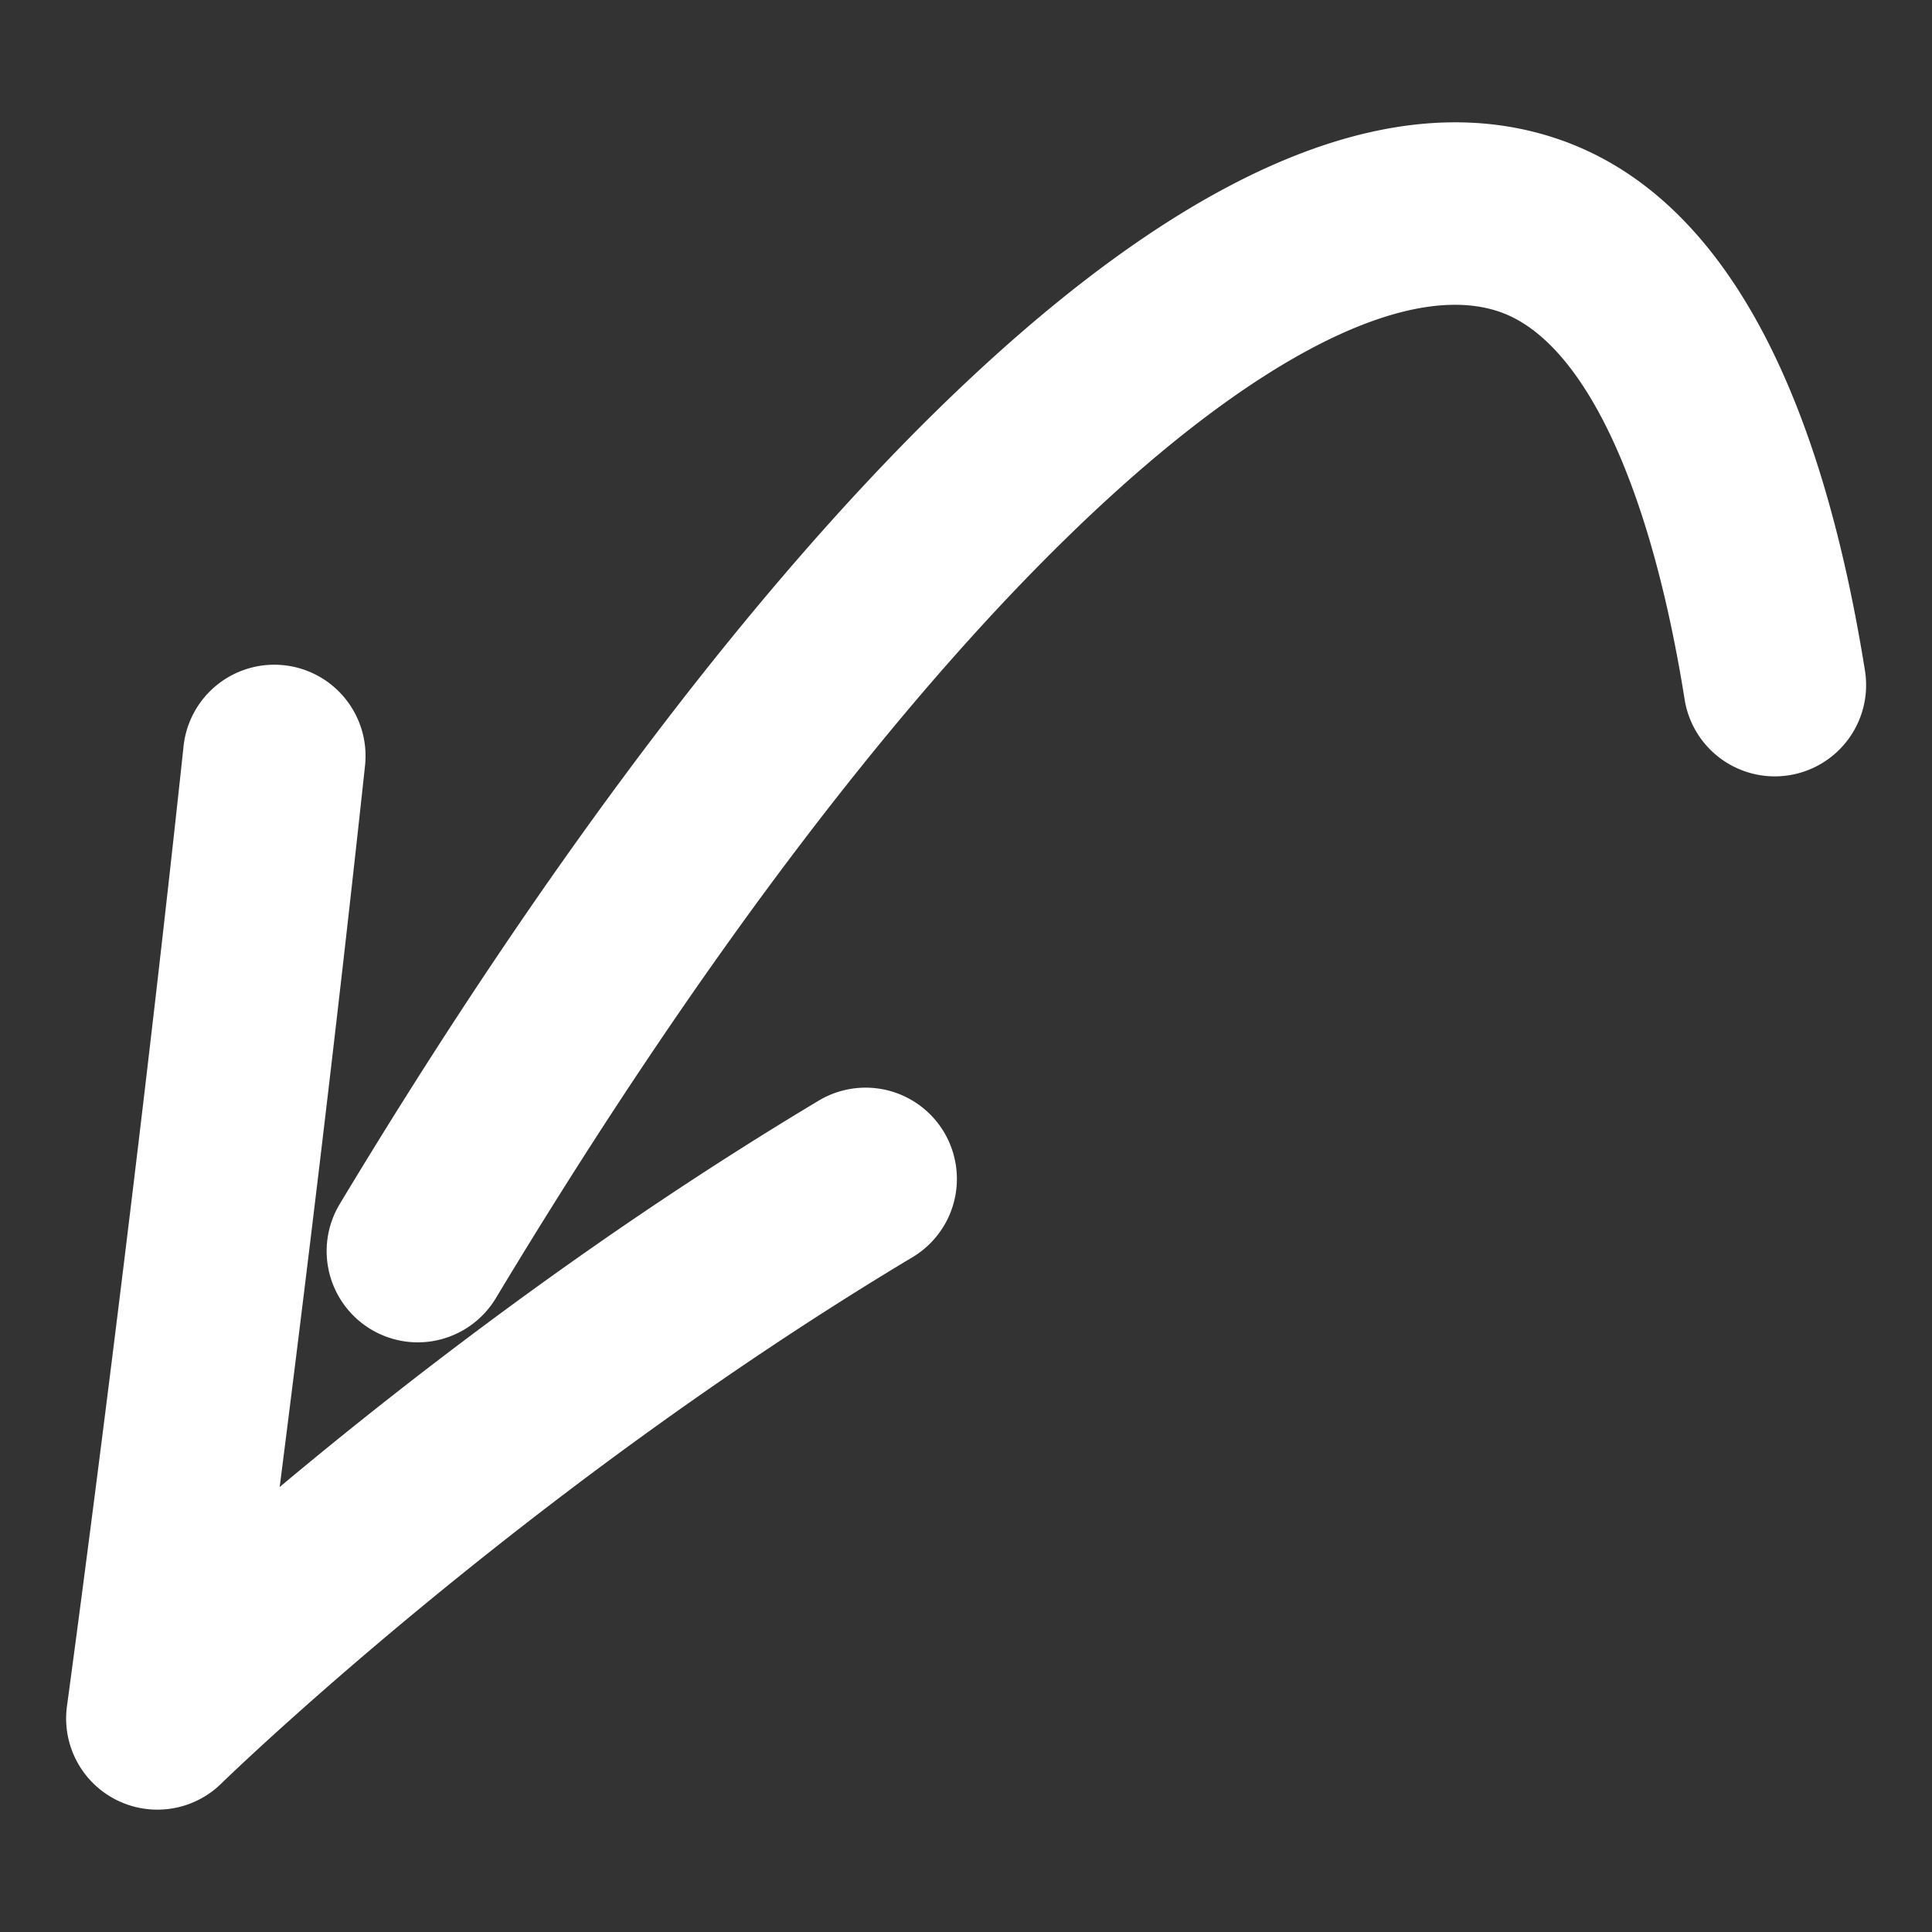 <svg id="Layer_1" data-name="Layer 1" xmlns="http://www.w3.org/2000/svg" viewBox="0 0 300 300"><rect x="0" y="0" width="300" height="300" fill="#333333" stroke="none"/><defs><style>.cls-1{fill:#fff;}</style></defs><title>Artboard 1</title><path class="cls-1" d="M64.86,208.44A14.17,14.17,0,0,1,52.73,187c33.33-55.4,67.53-100.05,98.88-129.12,35.51-32.93,66.17-45,91.14-36,23.72,8.59,39.48,36.26,46.84,82.25a14.17,14.17,0,1,1-28,4.49C256.23,75,245.84,53.11,233.09,48.5,207.79,39.34,148.16,83.33,77,201.57A14.17,14.17,0,0,1,64.86,208.44Z"/><path class="cls-1" d="M24.4,281a14.16,14.16,0,0,1-14-16.08c.1-.72,10-73.26,18.09-148.93a14.17,14.17,0,1,1,28.18,3c-4.54,42.2-9.61,83.44-13.24,111.91,20.2-16.91,49.59-39.58,83.71-60a14.17,14.17,0,1,1,14.55,24.32C81.13,231.48,34.77,276.52,34.31,277A14.16,14.16,0,0,1,24.4,281Z"/></svg>